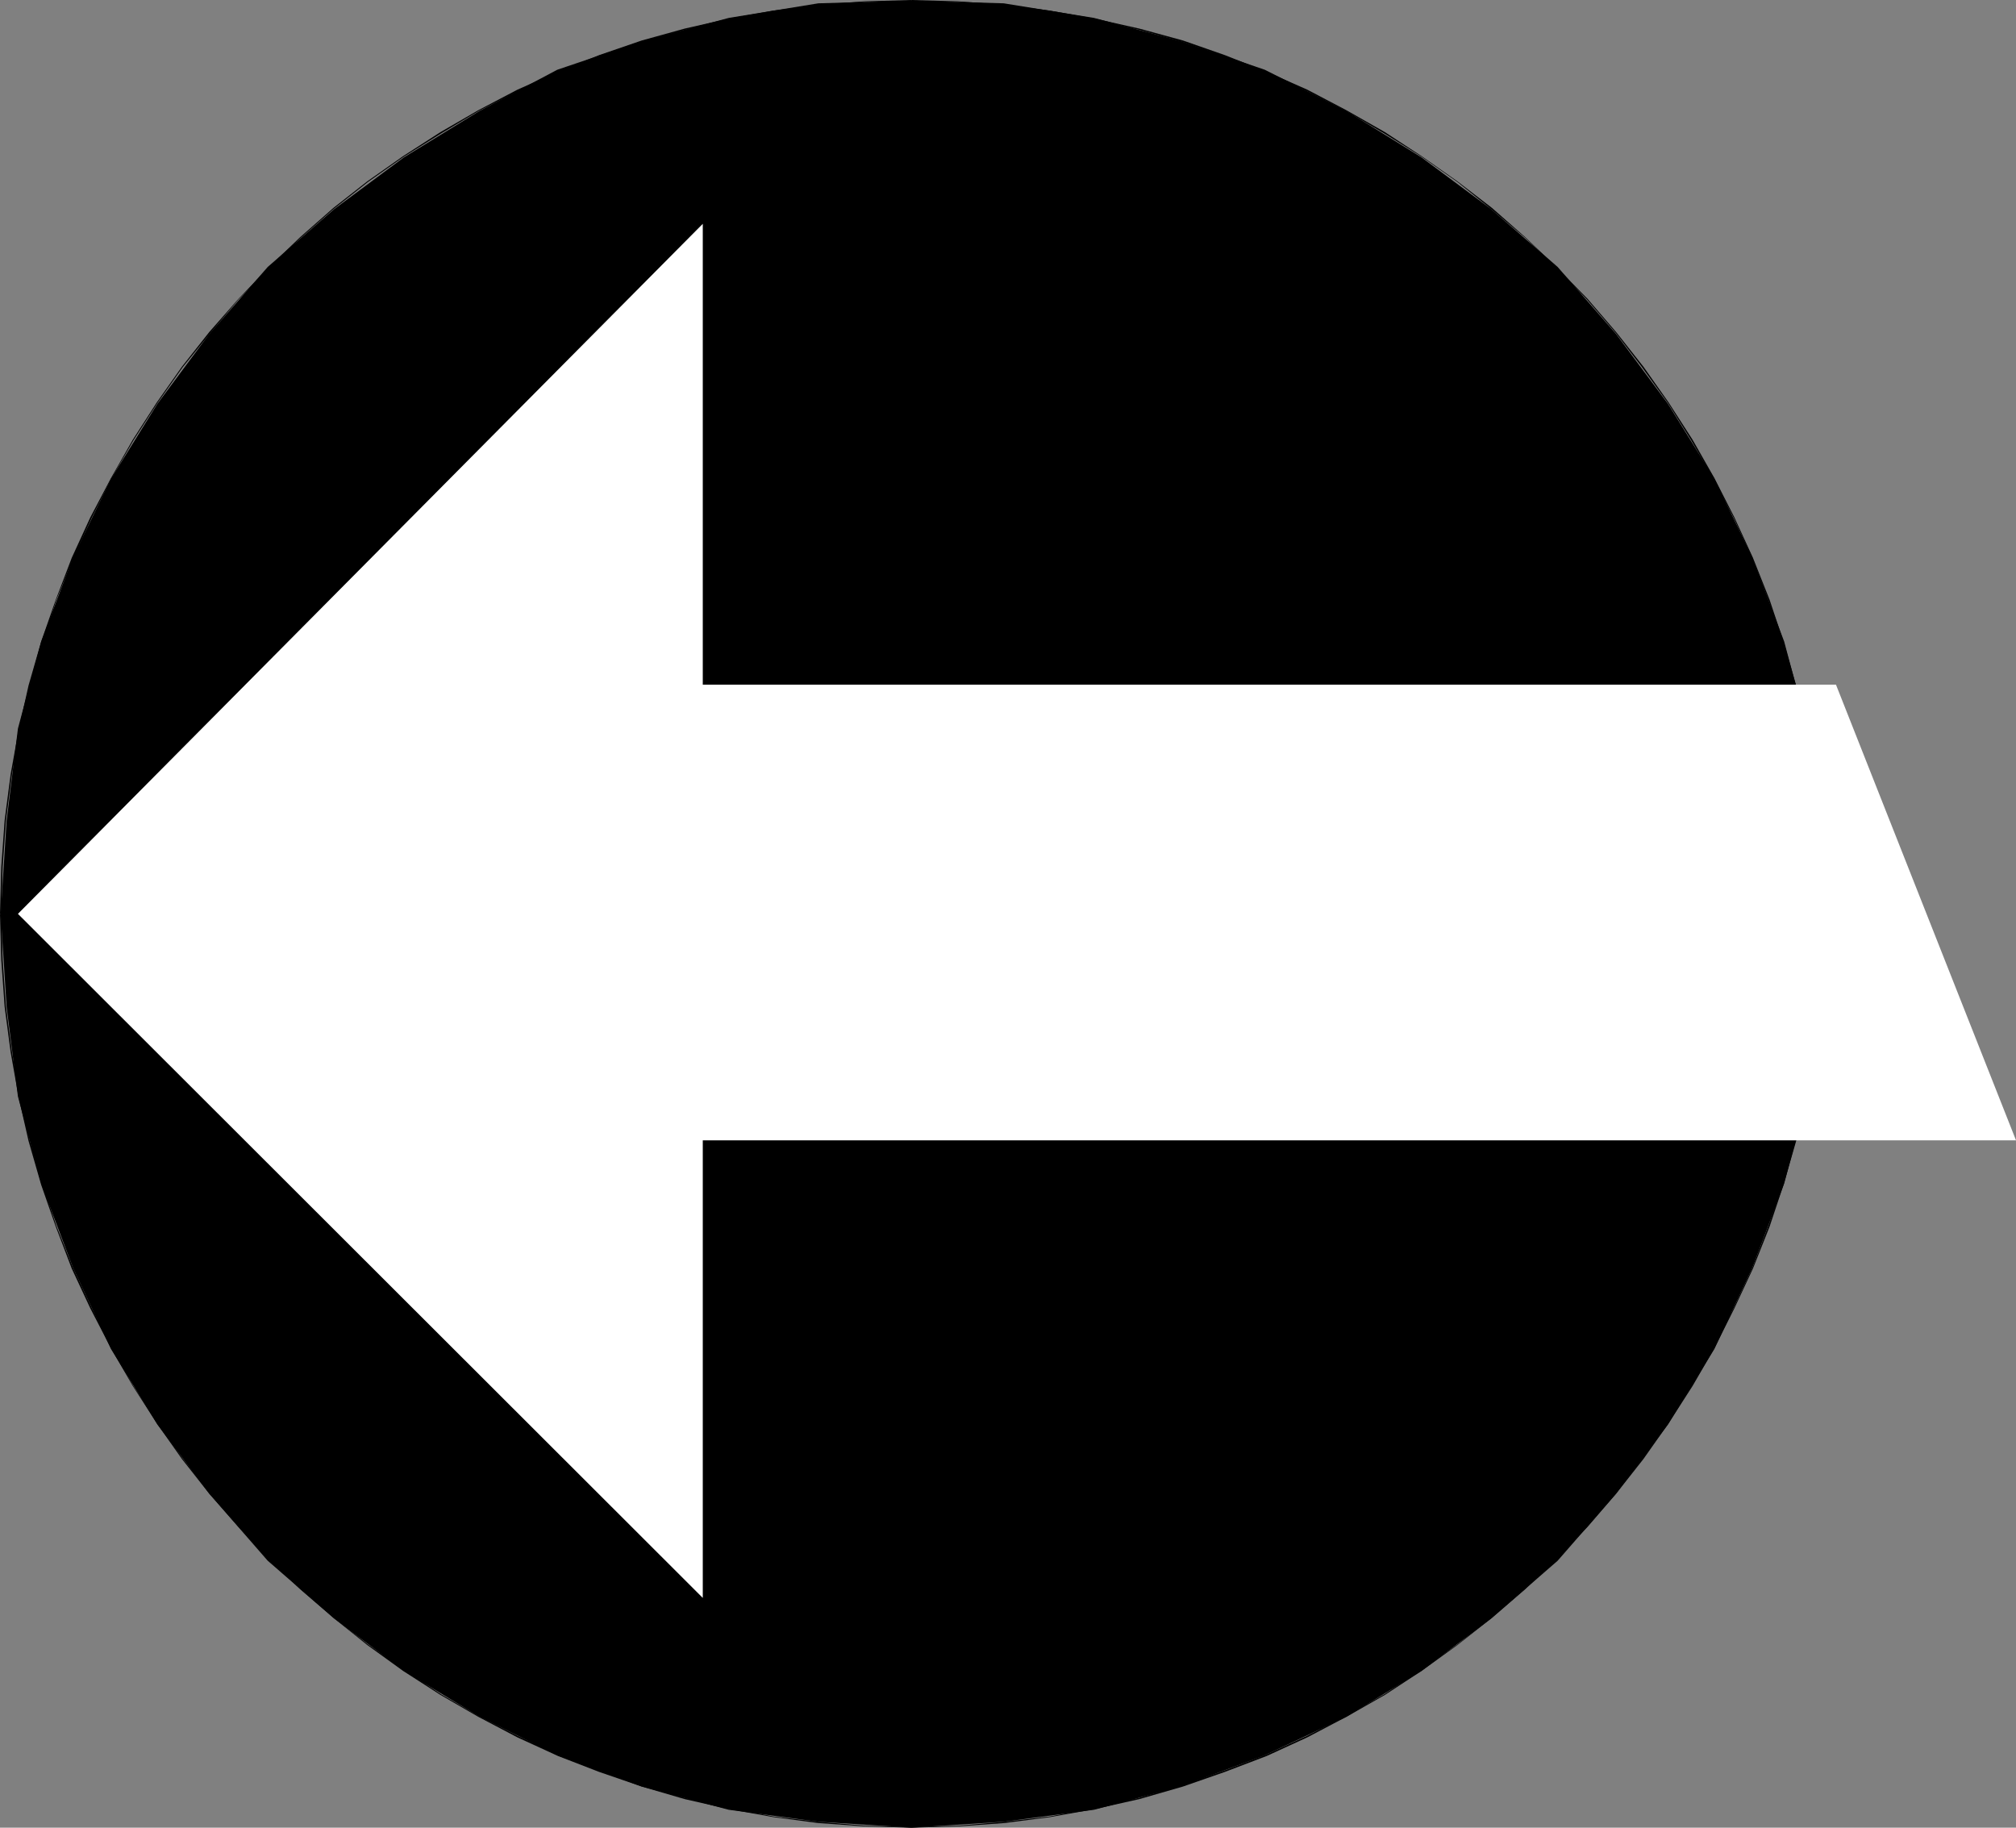 <?xml version="1.0" encoding="UTF-8" standalone="no"?>
<svg
   version="1.0"
   width="129.766mm"
   height="117.652mm"
   id="svg6"
   sodipodi:docname="Arrow 0629.wmf"
   xmlns:inkscape="http://www.inkscape.org/namespaces/inkscape"
   xmlns:sodipodi="http://sodipodi.sourceforge.net/DTD/sodipodi-0.dtd"
   xmlns="http://www.w3.org/2000/svg"
   xmlns:svg="http://www.w3.org/2000/svg">
  <rect width="100%" height="100%" fill="#808080" stroke="none"/>
  <sodipodi:namedview
     id="namedview6"
     pagecolor="#ffffff"
     bordercolor="#000000"
     borderopacity="0.25"
     inkscape:showpageshadow="2"
     inkscape:pageopacity="0.0"
     inkscape:pagecheckerboard="0"
     inkscape:deskcolor="#d1d1d1"
     inkscape:document-units="mm" />
  <defs
     id="defs1">
    <pattern
       id="WMFhbasepattern"
       patternUnits="userSpaceOnUse"
       width="6"
       height="6"
       x="0"
       y="0" />
  </defs>
  <path
     style="fill:#000000;fill-opacity:1;fill-rule:evenodd;stroke:none"
     d="m 443.915,222.335 -0.646,-22.621 -3.555,-22.46 -5.656,-21.167 -7.757,-20.521 -9.211,-19.067 L 405.777,98.241 393.172,81.275 378.952,64.955 362.792,50.898 345.824,38.295 327.563,26.984 307.686,16.966 287.324,10.018 266.155,4.363 244.177,0.808 221.715,0.162 199.091,0.808 177.275,4.363 156.105,10.018 135.582,16.966 116.675,26.984 98.253,38.295 81.285,50.898 65.125,64.955 50.904,81.275 38.299,98.241 26.987,116.5 l -9.211,19.067 -7.757,20.521 -5.656,21.167 -2.747,22.46 -1.454,22.621 1.454,22.621 2.747,21.813 5.656,21.167 7.757,20.521 9.211,19.713 11.312,18.42 12.605,16.804 14.221,16.32 16.16,14.058 16.968,12.765 18.422,11.149 18.907,9.372 20.523,7.594 21.17,5.655 21.816,2.908 22.624,1.454 22.462,-1.454 21.978,-2.908 21.17,-5.655 20.362,-7.594 19.877,-9.372 18.261,-11.149 16.968,-12.765 16.16,-14.058 14.221,-16.32 12.605,-16.804 11.312,-18.42 9.211,-19.713 7.757,-20.521 5.656,-21.167 3.555,-21.813 z"
     id="path1" />
  <path
     style="fill:#000000;fill-opacity:1;fill-rule:evenodd;stroke:none"
     d="m 443.915,222.335 -0.323,-11.472 -0.808,-11.311 -1.454,-11.149 -1.939,-10.826 -2.424,-10.826 -3.07,-10.664 -3.394,-10.18 -4.04,-10.18 -4.525,-9.856 -4.848,-9.533 -5.333,-9.372 -5.818,-9.049 -6.141,-8.725 -6.626,-8.402 -6.949,-8.079 -7.434,-7.594 -7.757,-7.433 -8.08,-7.11 -8.403,-6.463 -8.726,-6.14 -8.888,-5.817 -9.373,-5.332 -9.534,-5.009 -9.858,-4.363 L 297.99,13.411 287.809,9.856 277.144,6.948 266.317,4.524 255.489,2.585 244.339,1.131 233.027,0.323 221.715,0 v 0.323 l 11.312,0.162 11.312,0.969 11.15,1.293 10.827,1.939 10.827,2.585 10.504,2.908 10.181,3.555 10.181,3.878 9.858,4.524 9.534,4.847 9.373,5.494 9.05,5.655 8.726,6.14 8.242,6.625 8.242,6.948 7.757,7.433 7.272,7.594 6.949,8.079 6.464,8.402 6.302,8.725 5.656,9.049 5.333,9.21 5.01,9.695 4.525,9.856 3.878,10.018 3.555,10.341 2.909,10.503 2.424,10.826 2.101,10.826 1.293,11.149 0.97,11.311 0.323,11.472 z"
     id="path2" />
  <path
     style="fill:#000000;fill-opacity:1;fill-rule:evenodd;stroke:none"
     d="M 221.715,0 210.403,0.323 199.091,1.131 188.102,2.585 177.275,4.524 l -10.666,2.424 -10.504,2.908 -10.342,3.555 -10.019,4.04 -9.858,4.363 -9.534,5.009 -9.211,5.332 -9.05,5.817 -8.726,6.14 -8.242,6.463 -8.08,7.11 -7.757,7.433 -7.272,7.594 -7.11,8.079 -6.626,8.402 -6.141,8.725 -5.818,9.049 -5.333,9.372 -5.01,9.533 -4.525,9.856 -3.878,10.18 -3.555,10.18 L 6.949,166.751 4.525,177.577 2.586,188.403 1.131,199.552 0.323,210.863 0,222.335 h 0.323 l 0.323,-11.472 0.808,-11.311 1.454,-11.149 1.939,-10.826 2.424,-10.826 3.07,-10.503 3.394,-10.341 4.04,-10.018 4.525,-9.856 4.848,-9.695 5.333,-9.21 5.818,-9.049 6.141,-8.725 6.787,-8.402 6.787,-8.079 7.434,-7.594 7.757,-7.433 7.918,-6.948 8.403,-6.625 8.726,-6.14 9.05,-5.655 9.211,-5.494 9.534,-4.847 9.858,-4.524 10.019,-3.878 10.181,-3.555 10.504,-2.908 10.666,-2.585 10.827,-1.939 10.989,-1.293 11.312,-0.969 11.312,-0.162 z"
     id="path3" />
  <path
     style="fill:#000000;fill-opacity:1;fill-rule:evenodd;stroke:none"
     d="m 0,222.335 0.323,11.311 0.808,11.311 1.454,10.987 1.939,10.987 2.424,10.664 3.07,10.664 3.555,10.18 3.878,10.18 4.525,9.695 5.01,9.695 5.333,9.21 5.818,9.049 6.141,8.725 6.626,8.402 7.11,8.079 7.272,7.756 7.757,7.433 8.08,6.948 8.242,6.625 8.726,6.302 9.05,5.817 9.211,5.332 9.534,5.009 9.858,4.524 10.019,3.878 10.342,3.555 10.504,3.07 10.666,2.424 10.827,1.939 10.989,1.454 11.312,0.808 11.312,0.323 v -0.162 l -11.312,-0.323 -11.312,-0.969 -10.989,-1.293 -10.827,-2.101 -10.666,-2.424 -10.504,-3.07 -10.181,-3.555 -10.019,-3.878 -9.858,-4.524 -9.534,-4.847 -9.211,-5.332 -9.05,-5.978 -8.726,-6.14 -8.403,-6.625 -7.918,-6.948 -7.757,-7.271 -7.434,-7.917 -6.787,-7.917 -6.787,-8.564 -6.141,-8.725 -5.818,-8.887 -5.333,-9.372 -4.848,-9.695 L 17.776,308.458 13.736,298.278 10.342,288.098 7.272,277.596 4.848,266.931 2.909,255.944 1.454,244.956 0.646,233.646 0.323,222.335 Z"
     id="path4" />
  <path
     style="fill:#000000;fill-opacity:1;fill-rule:evenodd;stroke:none"
     d="m 221.715,444.67 11.312,-0.323 11.312,-0.808 11.15,-1.454 10.827,-1.939 10.827,-2.424 10.666,-3.07 10.181,-3.555 10.181,-3.878 9.858,-4.524 9.534,-5.009 9.373,-5.332 8.888,-5.817 8.726,-6.302 8.403,-6.625 8.08,-6.948 7.757,-7.433 7.434,-7.756 6.949,-8.079 6.626,-8.402 6.141,-8.725 5.818,-9.049 5.333,-9.21 4.848,-9.695 4.525,-9.695 4.04,-10.18 3.394,-10.18 3.07,-10.664 2.424,-10.664 1.939,-10.987 1.454,-10.987 0.808,-11.311 0.323,-11.311 h -0.162 l -0.323,11.311 -0.97,11.311 -1.293,10.987 -2.101,10.987 -2.424,10.664 -2.909,10.503 -3.555,10.18 -3.878,10.18 -4.525,9.695 -5.01,9.695 -5.333,9.372 -5.656,8.887 -6.302,8.725 -6.464,8.564 -6.949,7.917 -7.272,7.917 -7.757,7.271 -8.242,6.948 -8.242,6.625 -8.726,6.14 -9.05,5.978 -9.373,5.332 -9.534,4.847 -9.858,4.524 -10.181,3.878 -10.181,3.555 -10.504,3.07 -10.827,2.424 -10.827,2.101 -11.15,1.293 -11.312,0.969 -11.312,0.323 z"
     id="path5" />
  <path
     style="fill:#ffffff;fill-opacity:1;fill-rule:evenodd;stroke:none"
     d="M 446.662,166.59 H 170.973 V 54.453 L 4.363,222.335 170.973,388.763 V 277.434 h 319.483 z"
     id="path6" />
</svg>
